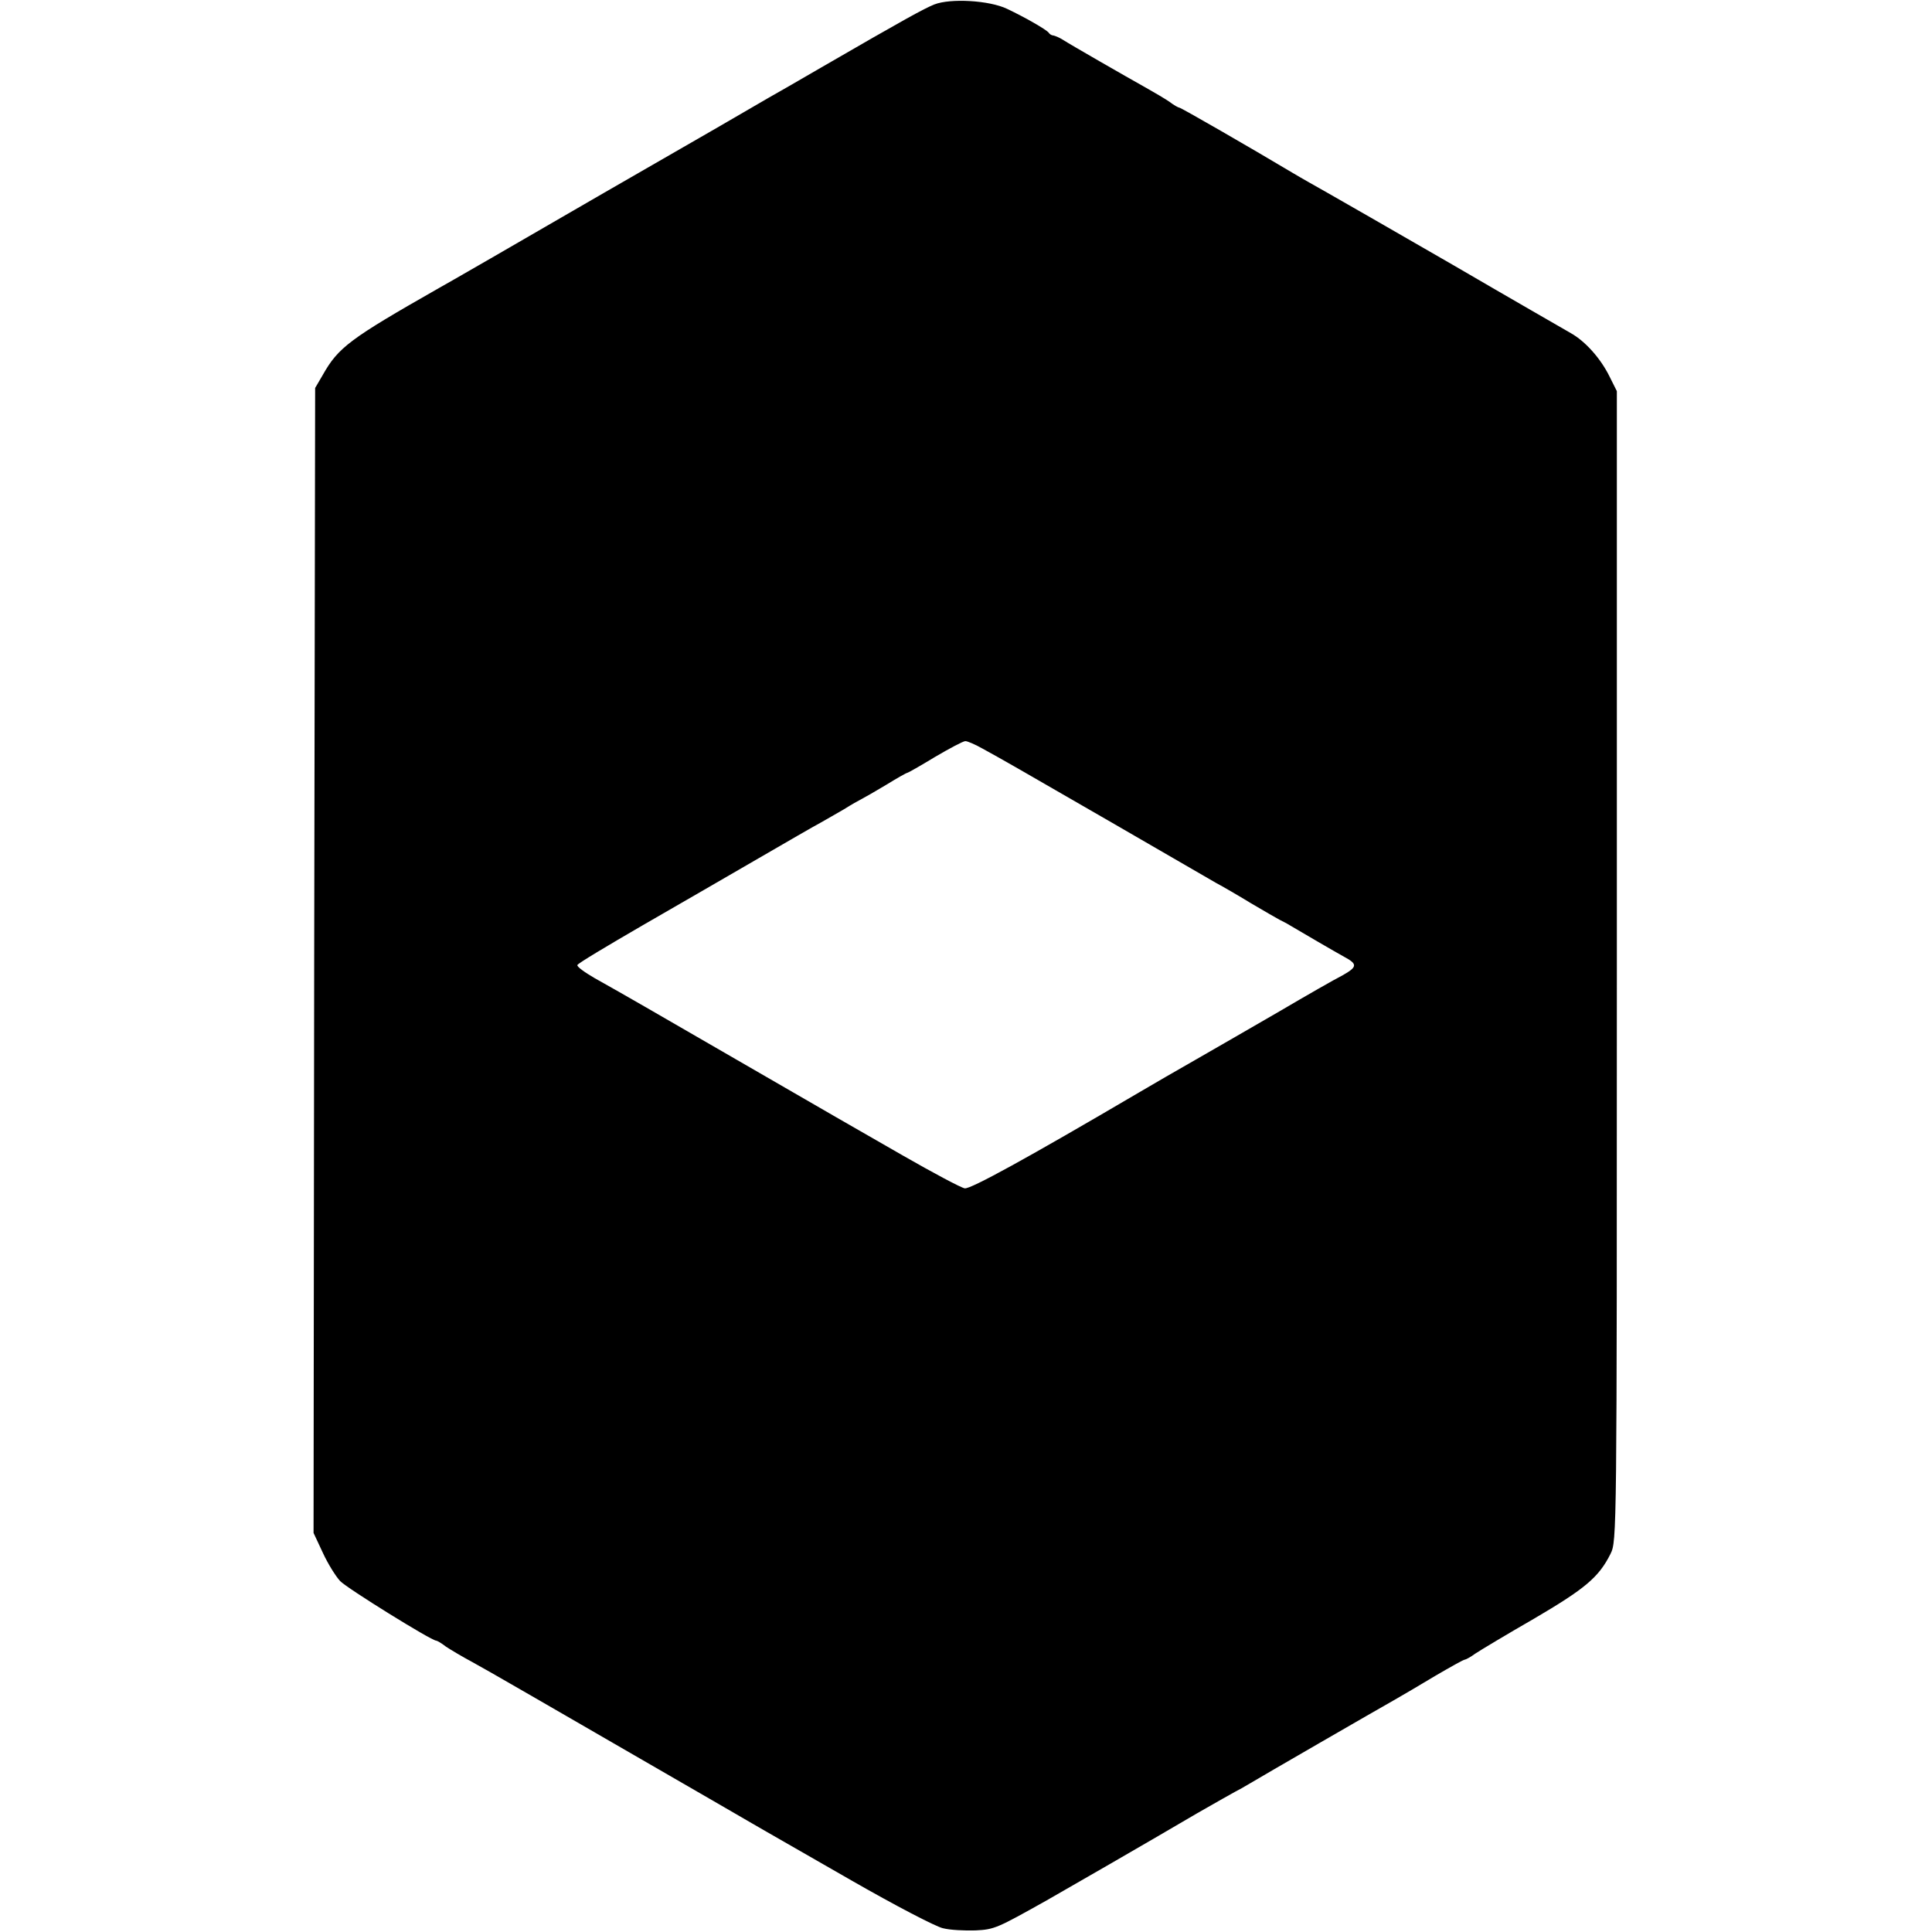 <?xml version="1.0" standalone="no"?>
<!DOCTYPE svg PUBLIC "-//W3C//DTD SVG 20010904//EN"
 "http://www.w3.org/TR/2001/REC-SVG-20010904/DTD/svg10.dtd">
<svg version="1.0" xmlns="http://www.w3.org/2000/svg"
 width="610pt" height="610pt" viewBox="0 0 610 610"
 preserveAspectRatio="xMidYMid meet">
<g transform="translate(0,610) scale(0.1,-0.1)"
fill="#000000" stroke="none">
<path d="M2950 6086 c-34 -14 -91 -45 -357 -199 -72 -42 -147 -85 -165 -95
-18 -11 -253 -147 -523 -302 -269 -156 -503 -291 -520 -300 -281 -160 -317
-187 -366 -274 l-24 -41 -3 -1807 -2 -1808 29 -62 c16 -35 41 -75 55 -90 22
-23 288 -188 303 -188 3 0 17 -8 31 -19 15 -10 52 -32 82 -48 48 -26 191 -109
800 -461 63 -37 123 -71 133 -77 9 -5 129 -74 265 -152 136 -78 266 -146 289
-151 23 -6 69 -8 103 -7 60 3 68 7 225 95 46 26 322 185 475 275 58 33 112 64
120 68 8 4 30 16 48 27 33 20 393 228 462 267 19 11 74 43 122 72 48 28 89 51
93 51 3 0 18 8 33 19 15 10 98 60 185 110 162 95 205 131 242 205 20 41 20 52
20 1856 l0 1815 -23 46 c-28 57 -76 111 -122 137 -19 11 -188 108 -375 217
-187 108 -365 210 -395 227 -30 17 -80 45 -110 63 -134 80 -351 205 -356 205
-3 0 -18 8 -32 19 -15 10 -47 29 -72 43 -66 37 -242 138 -265 153 -11 7 -24
12 -29 13 -5 0 -12 4 -15 9 -8 10 -74 48 -131 75 -56 27 -179 34 -230 14z
m153 -2350 c71 -39 102 -57 407 -233 162 -94 311 -180 330 -191 19 -10 69 -39
110 -64 41 -24 82 -48 90 -52 8 -4 24 -12 35 -19 37 -22 140 -82 169 -98 43
-23 42 -32 -6 -59 -24 -12 -113 -63 -198 -113 -85 -49 -202 -117 -260 -150
-58 -33 -141 -81 -185 -107 -354 -208 -531 -305 -549 -302 -12 2 -100 49 -196
104 -96 55 -190 109 -209 120 -19 11 -161 93 -315 182 -282 163 -342 198 -449
258 -31 18 -56 36 -54 41 1 5 95 61 207 126 113 65 277 160 365 211 88 51 176
102 195 112 19 11 53 30 75 43 22 14 47 28 55 32 8 4 43 24 78 45 34 21 64 38
67 38 2 0 41 22 87 50 46 27 89 50 96 50 7 0 32 -11 55 -24z"/>
</g>
</svg>

